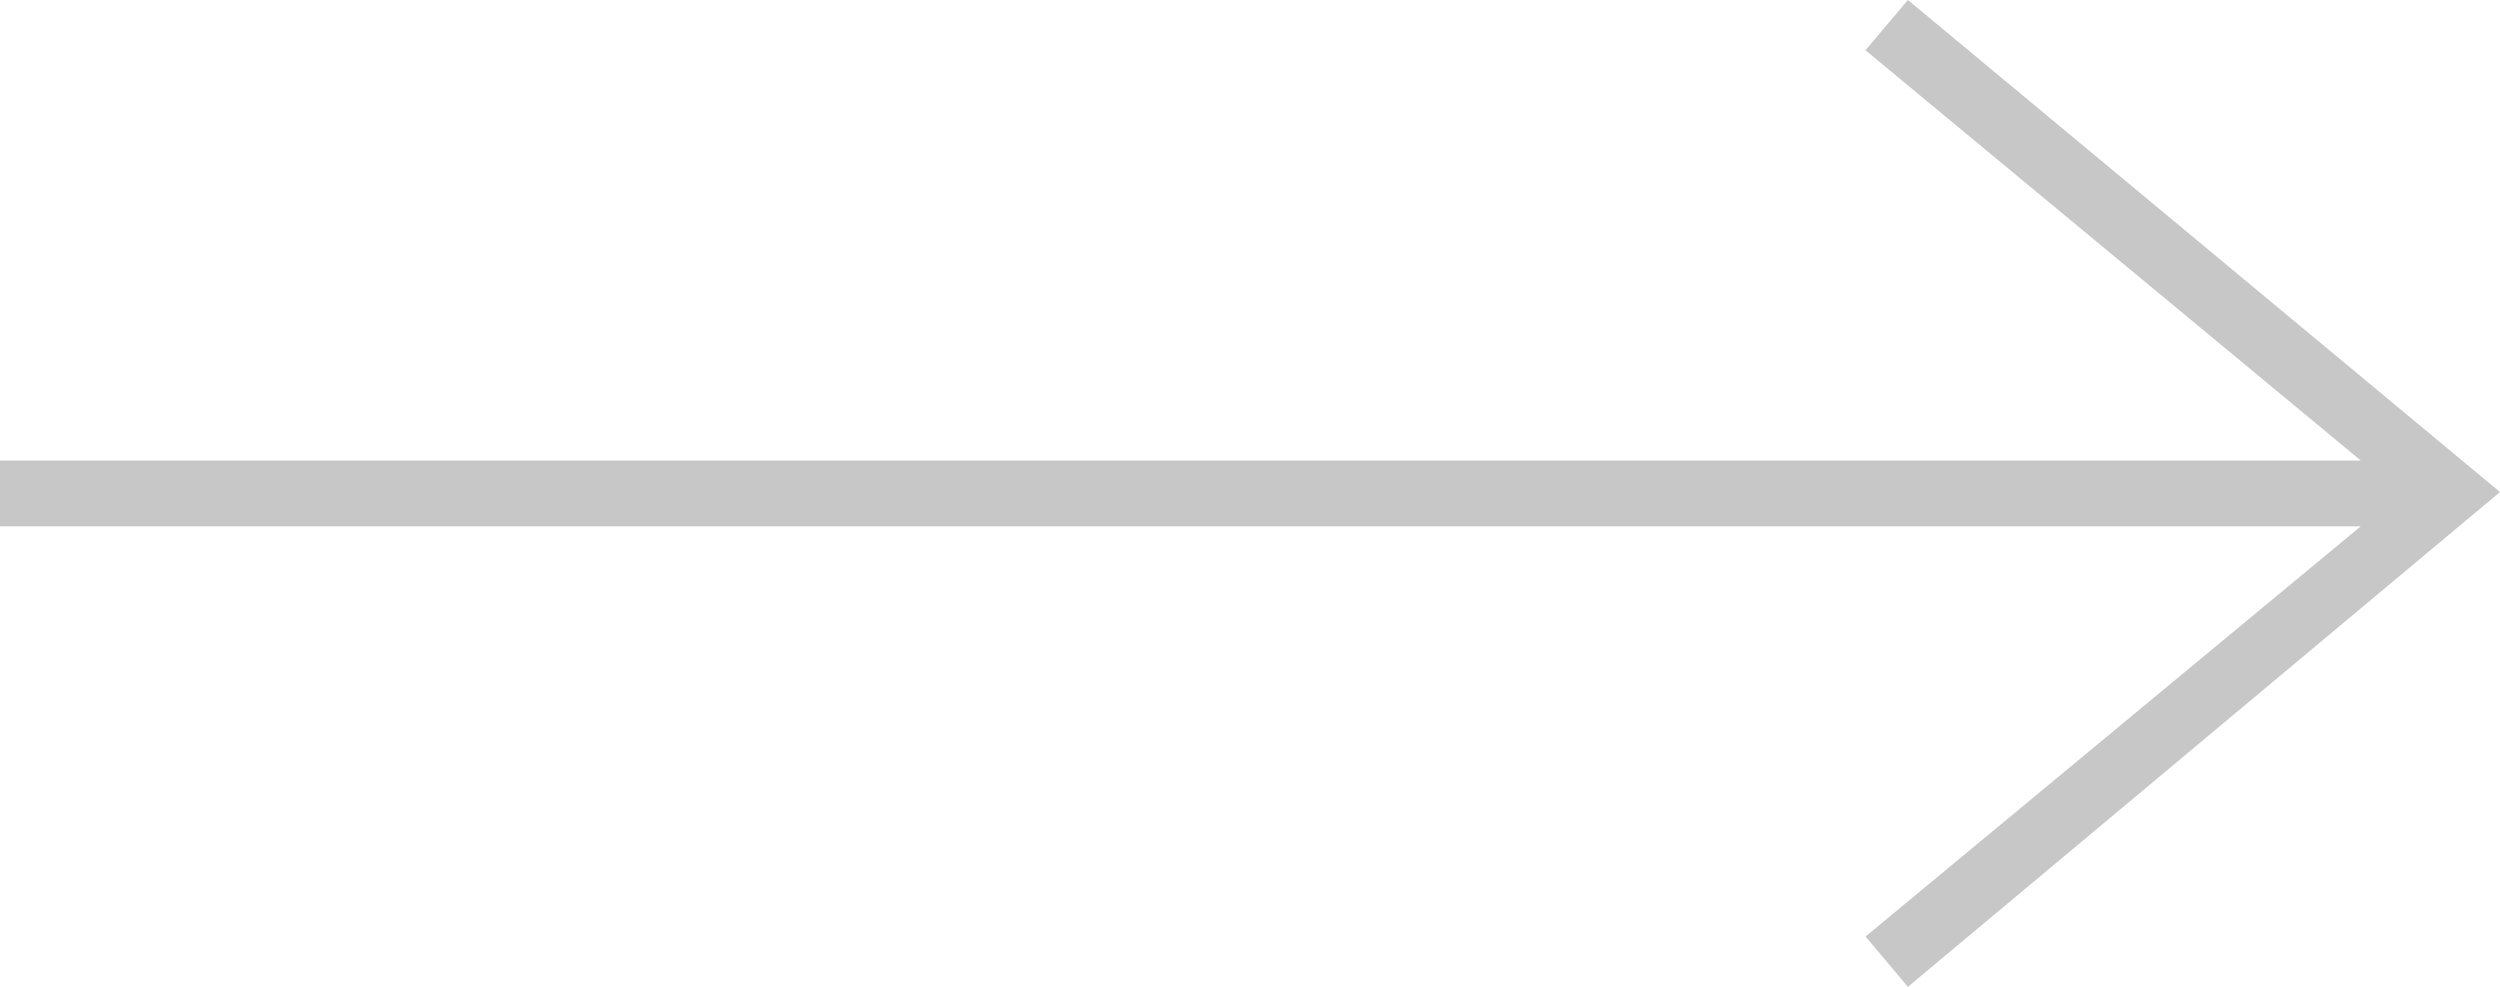 <svg width="38" height="15" viewBox="0 0 38 15" fill="none" xmlns="http://www.w3.org/2000/svg">
<path fill-rule="evenodd" clip-rule="evenodd" d="M35.883 8L28.356 14.235L29 15L38 7.479L29 0L28.355 0.764L35.884 7H0V8H35.883Z" fill="#C7C7C7"/>
</svg>
